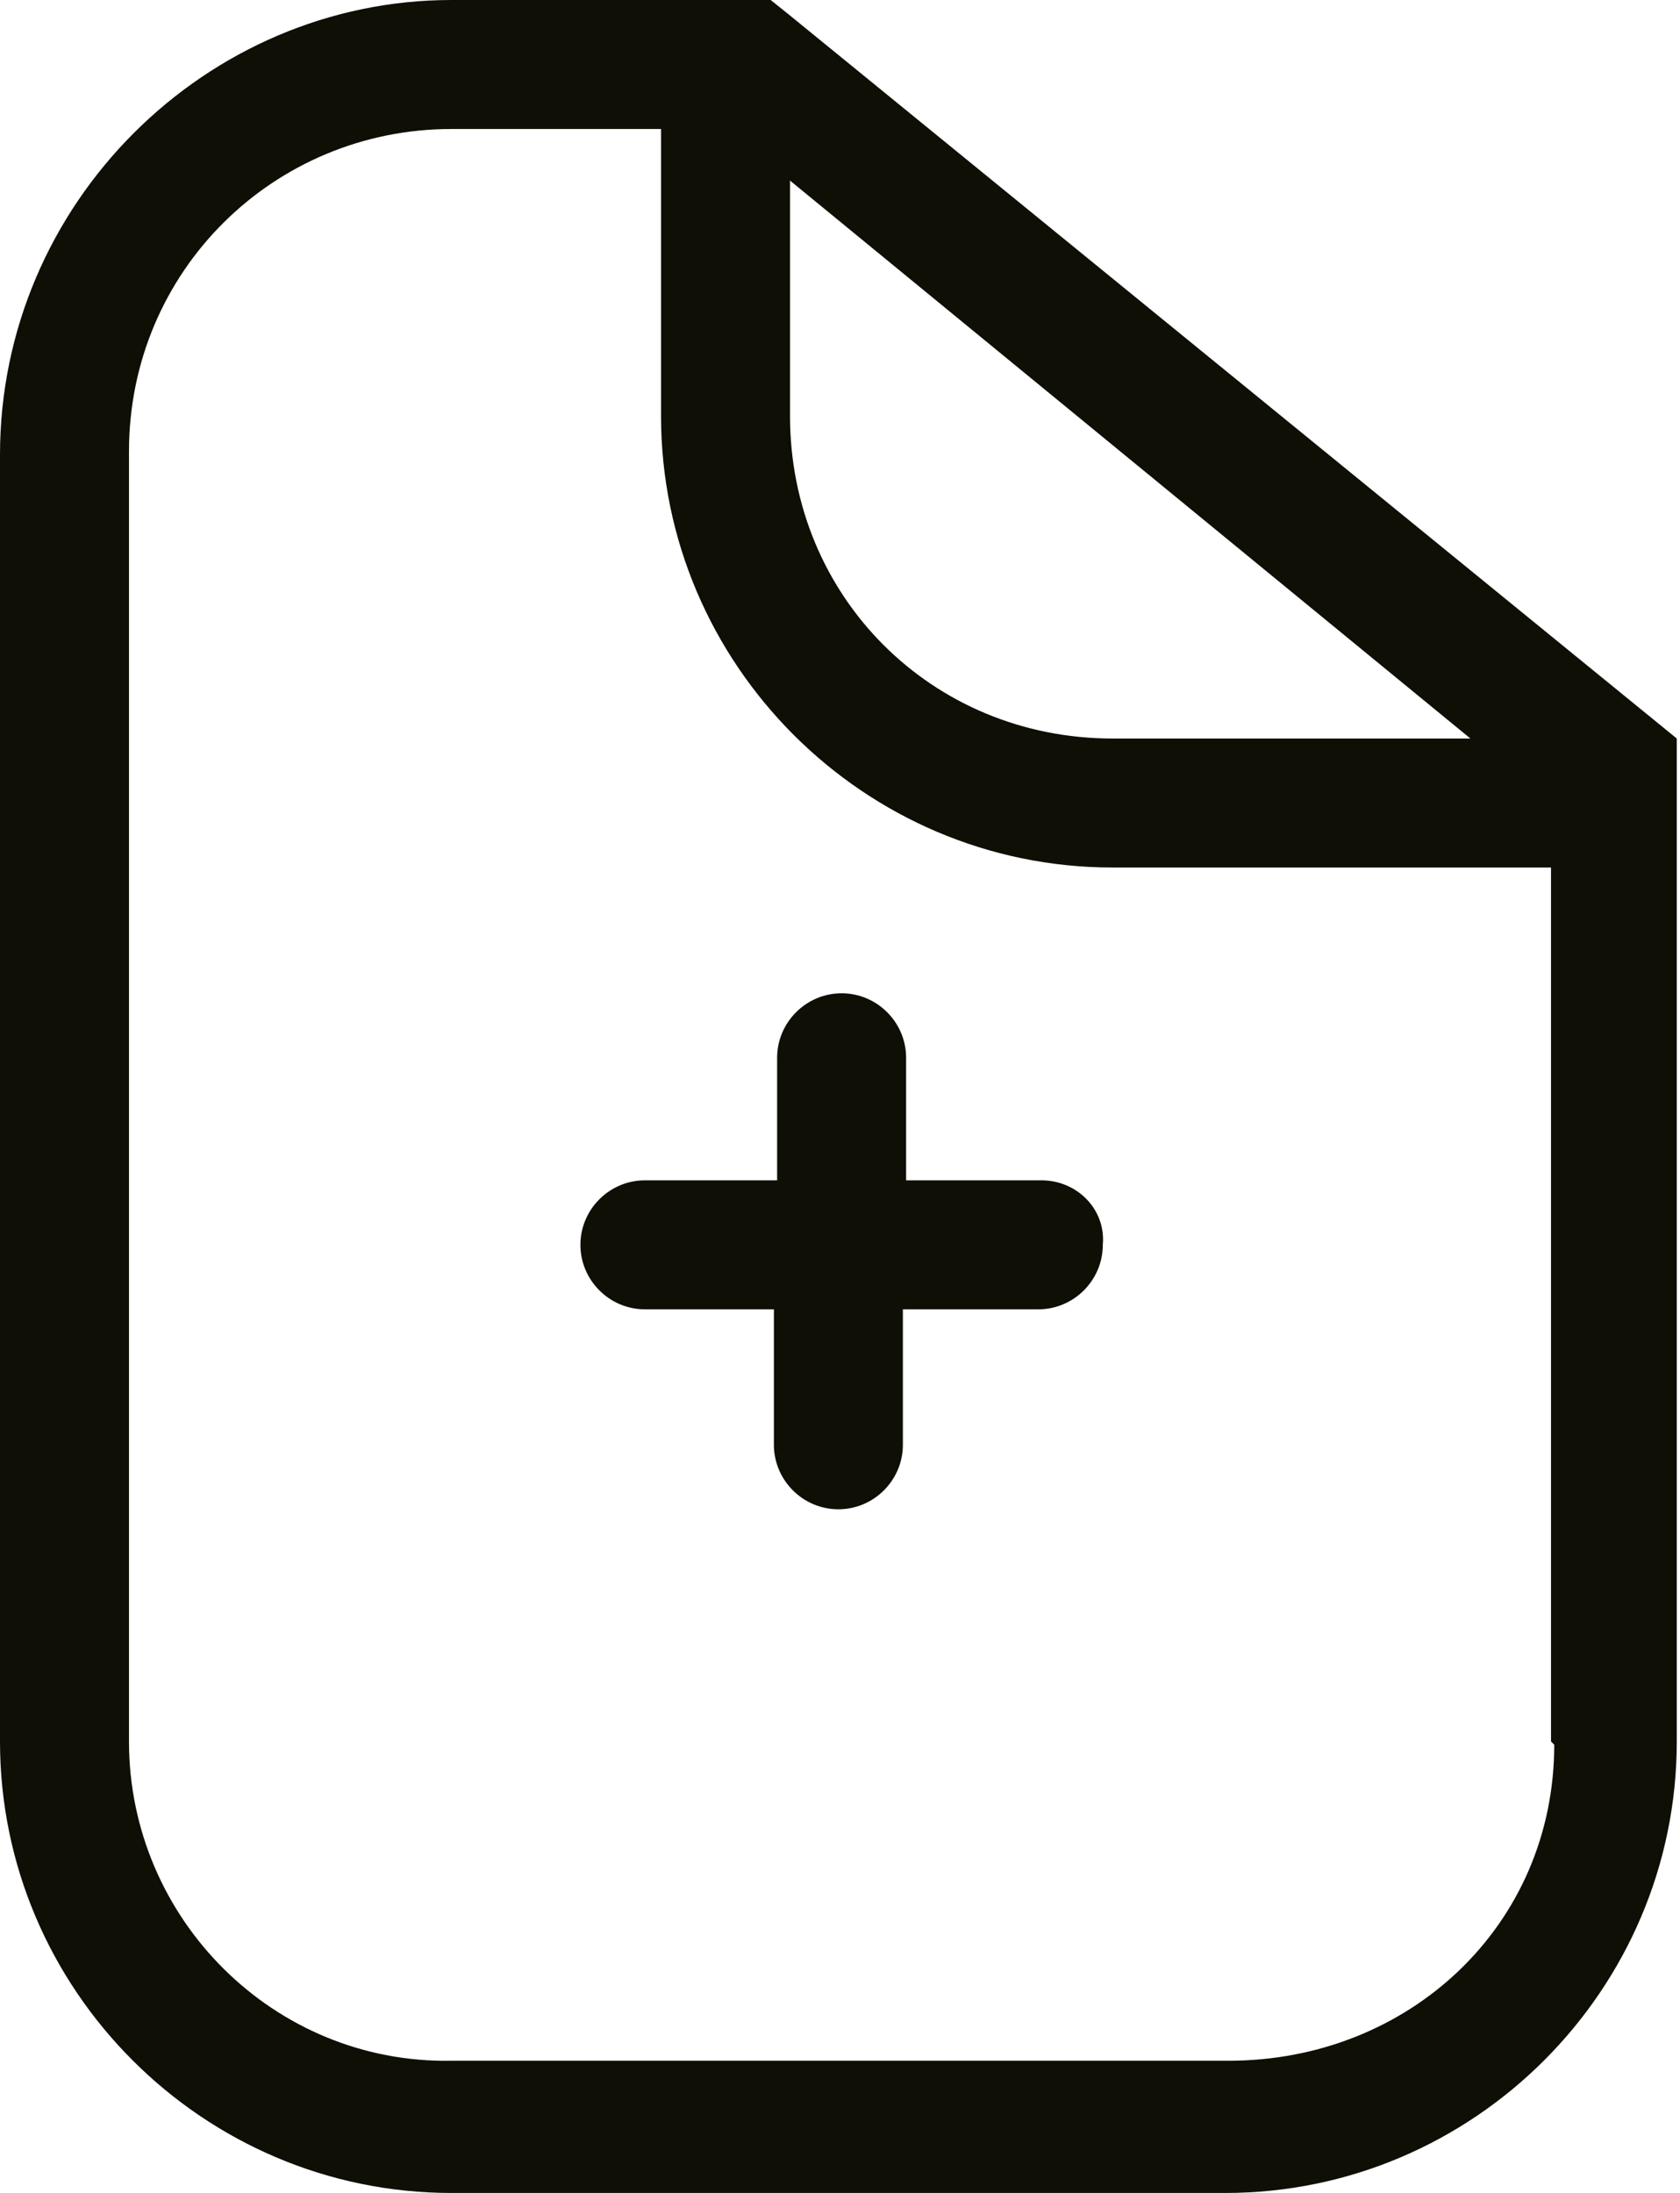 <?xml version="1.0" encoding="utf-8"?>
<!-- Generator: Adobe Illustrator 16.0.0, SVG Export Plug-In . SVG Version: 6.00 Build 0)  -->
<!DOCTYPE svg PUBLIC "-//W3C//DTD SVG 1.1//EN" "http://www.w3.org/Graphics/SVG/1.1/DTD/svg11.dtd">
<svg version="1.1" id="Ebene_1" xmlns="http://www.w3.org/2000/svg" xmlns:xlink="http://www.w3.org/1999/xlink" x="0px" y="0px"
	 width="52.1px" height="68px" viewBox="0 0 52.1 68" style="enable-background:new 0 0 52.1 68;" xml:space="preserve">
<style type="text/css">
<![CDATA[
	.st0{fill:#0F0F05;}
]]>
</style>
<path class="st0" d="M-31.5,53.9l-4.2-26.5c-1.2-7.3-8-13.2-15.3-13.4V9.8c0-5.2-4.3-9.5-9.5-9.5c-5.3,0-9.5,4.3-9.5,9.5V14
	c-7.3,0.2-14.2,6.1-15.3,13.4l-4.2,26.5c-0.6,3.7,0.3,7.2,2.6,9.9c2.3,2.7,5.6,4.1,9.4,4.1h34.2c3.8,0,7.1-1.5,9.4-4.1
	C-31.8,61.1-30.9,57.6-31.5,53.9z M-66.1,18H-55v4.1h-11.1V18z M-60.5,4.3c3.1,0,5.6,2.5,5.6,5.6V14H-66V9.8
	C-66.1,6.8-63.6,4.3-60.5,4.3z M-37.1,61.2c-1.5,1.8-3.8,2.8-6.3,2.8h-34.2c-2.6,0-4.8-1-6.3-2.8s-2.1-4.2-1.7-6.7l4.2-26.5
	c0.9-5.3,6-9.8,11.4-10v4.1h-3.4c-1.1,0-2,0.9-2,2s0.9,2,2,2h25.7c1.1,0,2-0.9,2-2s-0.9-2-2-2H-51V18c5.4,0.2,10.6,4.7,11.4,10
	l4.2,26.5C-35,57-35.6,59.4-37.1,61.2z"/>
<g>
	<path class="st0" d="M52,22.9L24.4,0.4L23.9,0h-3.4H14C6.4,0,0,6.3,0,14.1V54c0,7.7,6.3,14,14,14h24c7.7,0,14-6.3,14-14V26.9V23
		L52,22.9z M45.6,22.9H34.5c-5.6,0-10-4.4-10-10V5.6L45.6,22.9z M48.2,54.1c0,5.6-4.5,9.8-10.1,9.8H14C8.5,64,4,59.5,4,54V14
		C4,8.4,8.5,4,14,4h6.5v8.9c0,7.7,6.3,14,14,14h13.6V54L48.2,54.1z"/>
	<path class="st0" d="M32.3,36.6h-4.2v-3.8c0-1.1-0.9-2-2-2c-1.1,0-2,0.9-2,2v3.8h-4.1c-1.1,0-2,0.9-2,2c0,1.1,0.9,2,2,2H24l0,4.2
		c0,1.1,0.9,2,2,2s2-0.9,2-2l0-4.2h4.2c1.1,0,2-0.9,2-2C34.3,37.5,33.4,36.6,32.3,36.6z"/>
</g>
<g>
	<path class="st0" d="M301.6,35.9l-31.4,31.4c-0.4,0.4-0.9,0.6-1.4,0.6s-1.1-0.2-1.4-0.7c0,0-0.2-0.3-0.3-0.3c-3-3-7.8-3-10.7,0
		c-0.8,0.8-2,0.8-2.8,0l-17.1-17.1c-0.8-0.8-0.8-2,0-2.8c3-3,3-7.8,0-10.7c-0.8-0.8-0.8-2,0-2.8l31.3-31.3c0.8-0.8,2-0.8,2.8,0
		c3,3,7.8,3,10.7,0c0.8-0.8,2-0.8,2.8,0l17.1,17.1c0.8,0.8,0.8,2,0,2.8c-3,3-3,7.8,0,10.7l0.3,0.3c0.4,0.4,0.6,0.9,0.6,1.4
		C302.2,35,302,35.5,301.6,35.9z M268.8,63.2l28.7-28.7c-3.1-4-3.2-9.6-0.3-13.7L282.5,6.2c-4,2.8-9.3,2.8-13.3,0L240.5,35
		c2.8,4,2.8,9.3,0,13.3l14.6,14.6C259.2,60,264.7,60.1,268.8,63.2z"/>
	<g>
		<path class="st0" d="M261.7,39c-0.6,0.6-1.2,1-1.9,1.3c-0.7,0.3-1.4,0.4-2.2,0.5c-0.7,0-1.4-0.1-2.2-0.4c-0.7-0.3-1.4-0.7-1.9-1.3
			c-0.6-0.6-1-1.2-1.2-1.9c-0.3-0.7-0.4-1.4-0.4-2.2c0-0.7,0.1-1.5,0.4-2.2c0.3-0.7,0.7-1.4,1.3-1.9c0.5-0.5,1.2-1,1.9-1.2
			c0.7-0.3,1.4-0.4,2.2-0.4c0.7,0,1.5,0.1,2.2,0.4c0.7,0.3,1.4,0.7,1.9,1.2c0.6,0.6,1,1.2,1.3,2c0.3,0.7,0.4,1.4,0.4,2.2
			c0,0.7-0.2,1.4-0.5,2.2C262.6,37.8,262.2,38.4,261.7,39z M255.4,37.1c0.6,0.6,1.3,0.9,2.1,0.9c0.8,0,1.5-0.3,2.2-0.9
			c0.6-0.6,0.9-1.3,0.9-2.1s-0.3-1.5-0.9-2.1s-1.3-0.9-2.1-0.9c-0.8,0-1.5,0.3-2.1,0.9c-0.6,0.6-0.9,1.3-0.9,2.2
			C254.5,35.7,254.8,36.5,255.4,37.1z M282.7,36.8c-0.6,0.6-1.2,1-1.9,1.3c-0.7,0.3-1.4,0.4-2.2,0.4c-0.8,0-1.5-0.1-2.2-0.4
			c-0.7-0.3-1.4-0.7-1.9-1.3c-0.6-0.6-1-1.2-1.2-1.9c-0.3-0.7-0.4-1.4-0.4-2.2c0-0.7,0.1-1.5,0.4-2.2c0.3-0.7,0.7-1.4,1.3-1.9
			c0.6-0.6,1.2-1,1.9-1.3c0.7-0.3,1.4-0.4,2.2-0.4c0.7,0,1.5,0.1,2.2,0.4c0.7,0.3,1.3,0.7,1.9,1.2c0.6,0.6,1,1.2,1.3,2
			c0.3,0.7,0.4,1.4,0.4,2.2c0,0.7-0.1,1.5-0.4,2.2C283.7,35.6,283.3,36.2,282.7,36.8z M276.5,34.8c0.6,0.6,1.3,0.9,2.1,0.9
			c0.8,0,1.5-0.3,2.2-0.9c0.6-0.6,0.9-1.4,0.9-2.2c0-0.8-0.3-1.5-0.9-2.1c-0.6-0.6-1.3-0.9-2.1-0.9c-0.8,0-1.5,0.3-2.2,0.9
			c-0.7,0.6-0.9,1.3-0.9,2.2C275.6,33.5,275.9,34.2,276.5,34.8z"/>
	</g>
	<path class="st0" d="M272.2,48.8c-0.2,0.2-0.4,0.3-0.7,0.4c-0.8,0.2-1.6-0.3-1.8-1.1l-6.5-27.3c-0.2-0.8,0.3-1.6,1.1-1.8
		c0.8-0.2,1.6,0.3,1.8,1.1l6.6,27.3C272.7,47.9,272.5,48.4,272.2,48.8z"/>
</g>
</svg>
